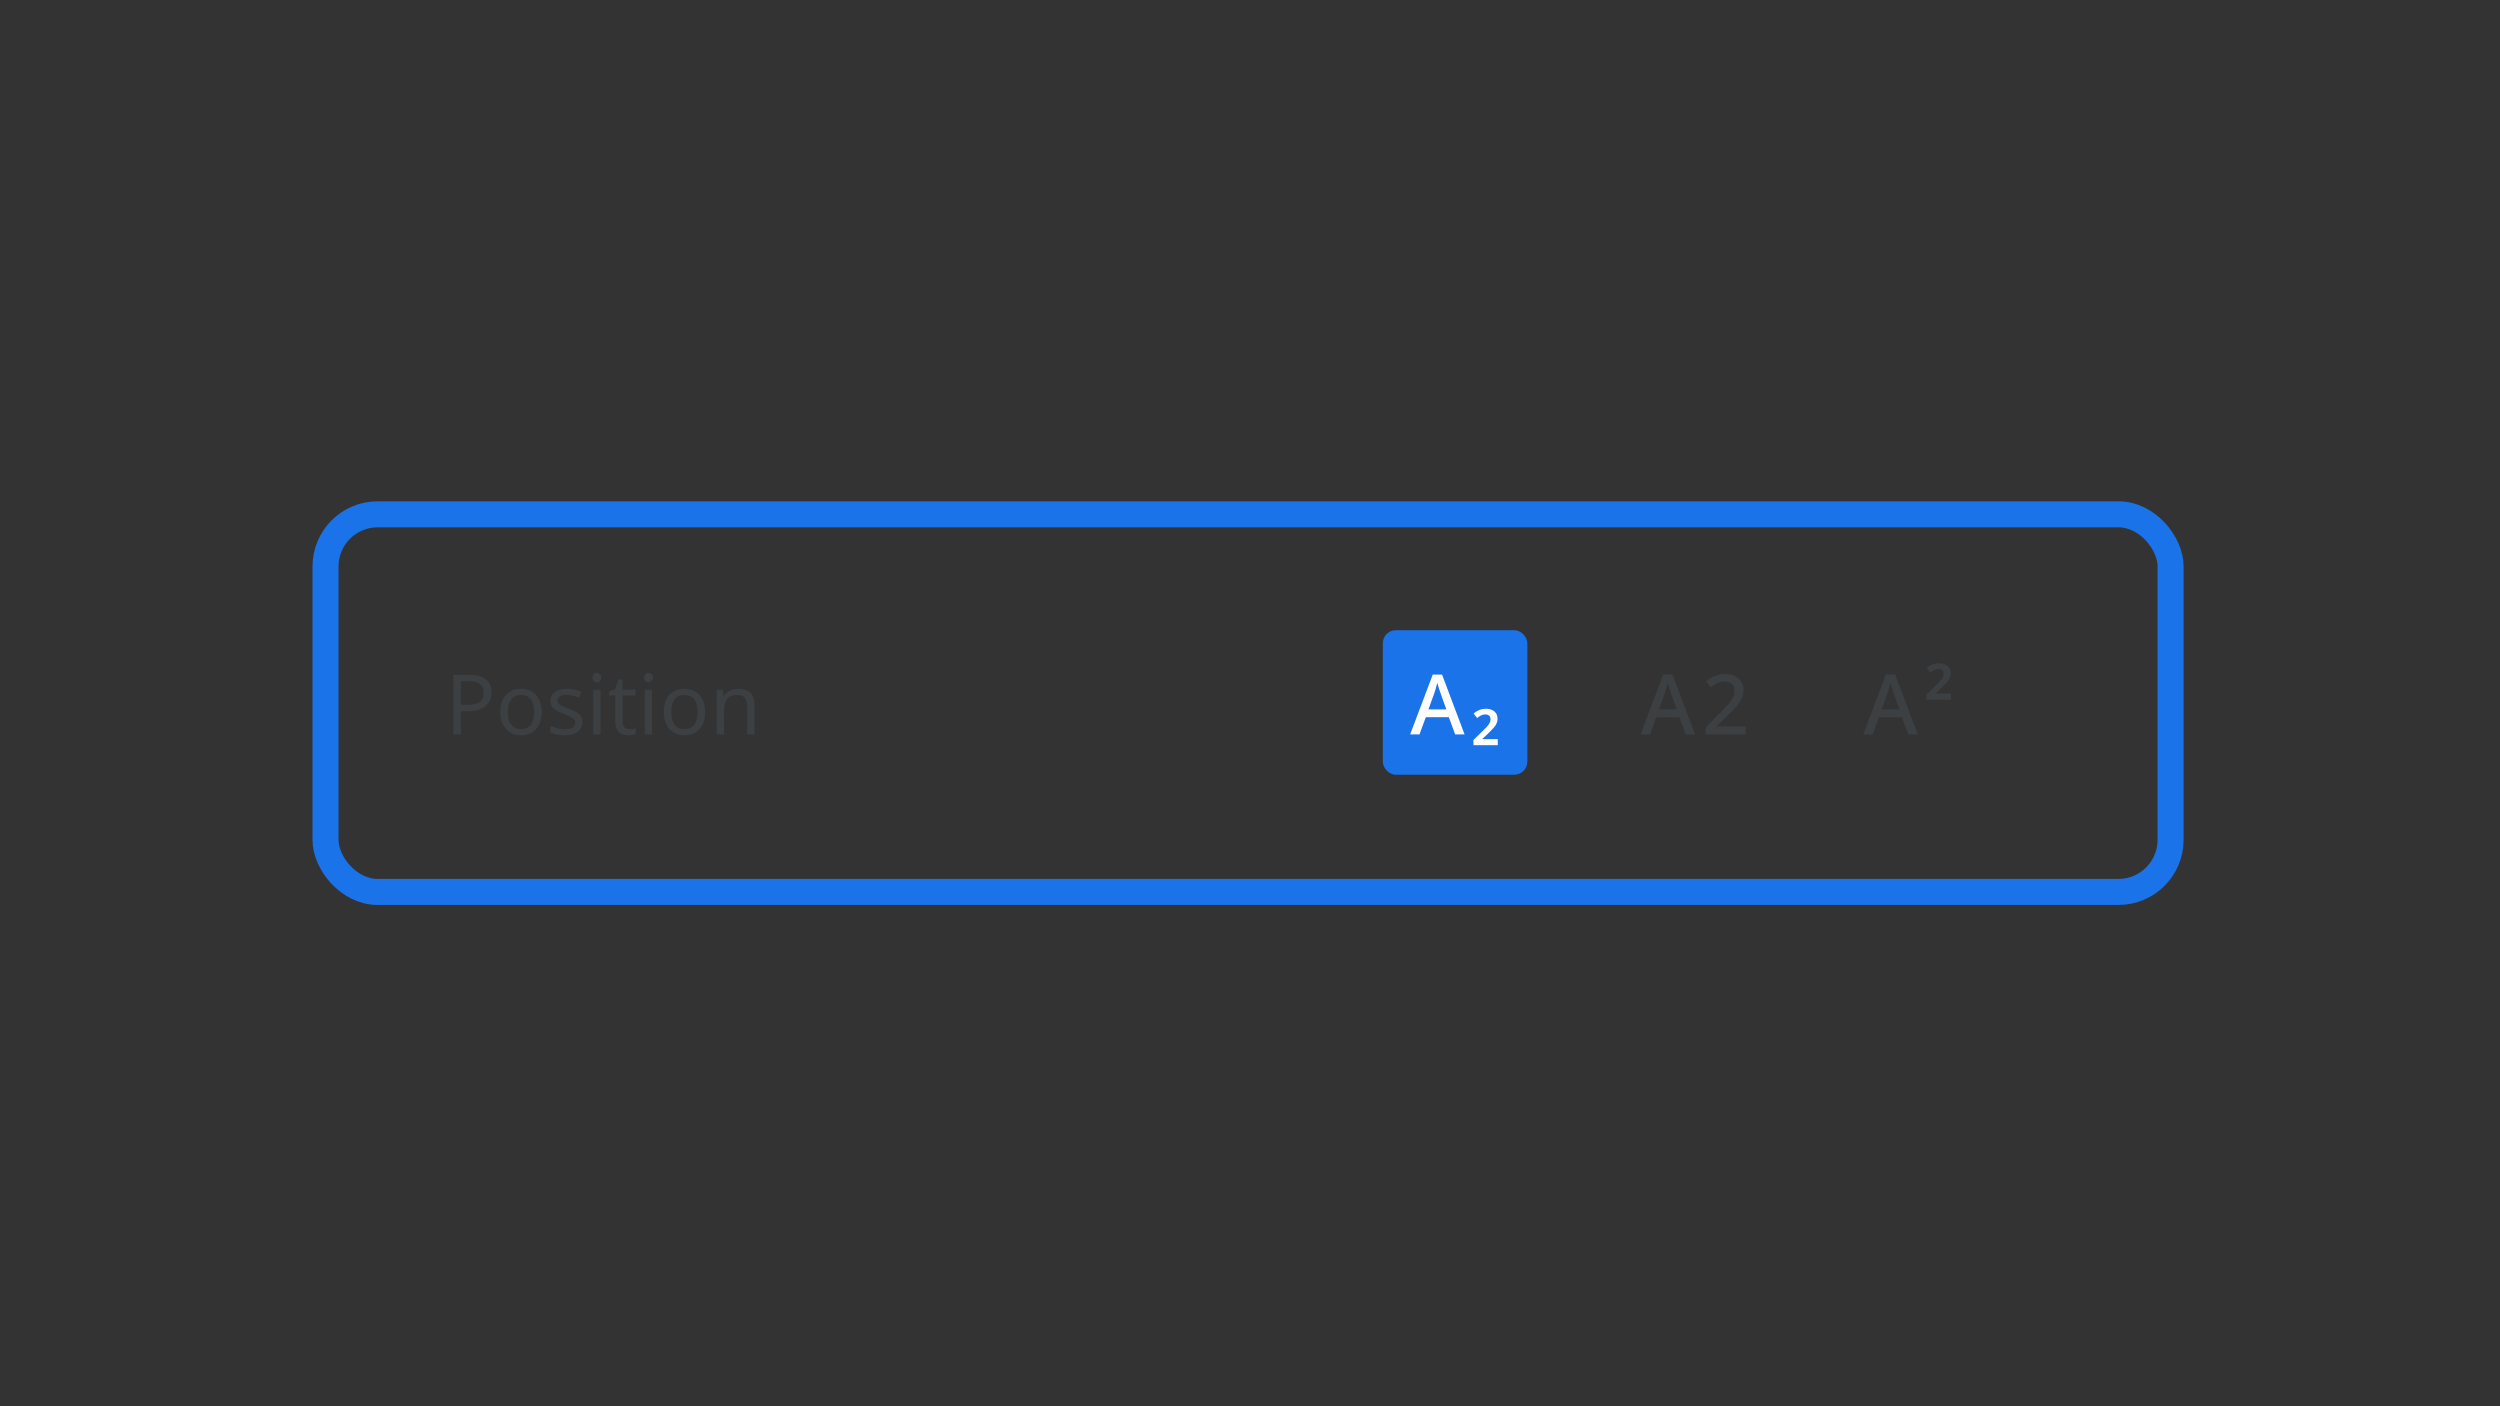 <svg width="1920" height="1080" fill="none" xmlns="http://www.w3.org/2000/svg"><rect width="100%" height="100%" fill="#333333" stroke="none"/><rect x="250" y="395" width="1417" height="290" rx="40" stroke="#1A73E8" stroke-width="20"/><rect x="1062" y="484" width="111" height="111" rx="10" fill="#1A73E8"/><path d="m1117.56 564-4.86-13.184h-17.67L1090.17 564H1083l17.34-45.888h7.17L1124.79 564h-7.23Zm-11.39-32.064c-.13-.469-.36-1.173-.71-2.112-.29-.981-.59-1.963-.89-2.944-.3-1.024-.54-1.856-.71-2.496-.21.853-.47 1.792-.76 2.816-.26.981-.52 1.899-.77 2.752-.26.811-.47 1.472-.64 1.984l-4.61 12.864h13.7l-4.61-12.864Zm44.11 40.384h-18.69v-3.968l7.24-7.104c1.62-1.536 2.83-2.795 3.64-3.776.86-.981 1.43-1.856 1.73-2.624.34-.811.51-1.643.51-2.496 0-1.195-.36-2.091-1.08-2.688-.69-.64-1.6-.96-2.76-.96-1.15 0-2.24.235-3.26.704-.98.469-2.03 1.152-3.14 2.048l-2.75-3.456a15.521 15.521 0 0 1 4.23-2.624c1.53-.683 3.28-1.024 5.24-1.024 2.74 0 4.89.683 6.47 2.048 1.62 1.323 2.43 3.179 2.43 5.568 0 1.365-.28 2.624-.83 3.776-.51 1.152-1.32 2.325-2.43 3.52-1.07 1.195-2.39 2.56-3.97 4.096l-4.61 4.288h12.03v4.672Z" fill="#fff"/><path d="m1294.56 564-4.86-13.184h-17.67L1267.17 564H1260l17.34-45.888h7.17L1301.79 564h-7.23Zm-11.39-32.064c-.13-.469-.36-1.173-.71-2.112-.29-.981-.59-1.963-.89-2.944-.3-1.024-.54-1.856-.71-2.496-.21.853-.47 1.792-.76 2.816-.26.981-.52 1.899-.77 2.752-.26.811-.47 1.472-.64 1.984l-4.61 12.864h13.7l-4.61-12.864ZM1340.66 564h-30.72v-5.248l11.77-11.968c2.31-2.347 4.23-4.373 5.77-6.08 1.53-1.749 2.68-3.413 3.45-4.992.77-1.621 1.15-3.371 1.15-5.248 0-2.347-.68-4.096-2.05-5.248-1.36-1.195-3.13-1.792-5.31-1.792-2.09 0-3.97.405-5.63 1.216-1.66.768-3.39 1.856-5.18 3.264l-3.65-4.544a29.418 29.418 0 0 1 3.97-2.88c1.45-.853 3.05-1.536 4.8-2.048 1.79-.512 3.75-.768 5.88-.768 2.91 0 5.4.512 7.49 1.536 2.09.981 3.69 2.389 4.8 4.224 1.16 1.835 1.73 3.989 1.73 6.464 0 1.835-.28 3.563-.83 5.184-.56 1.579-1.37 3.136-2.43 4.672-1.03 1.536-2.29 3.093-3.78 4.672a174.357 174.357 0 0 1-4.93 4.992l-8.51 8.256v.32h22.21V564ZM1465.56 564l-4.86-13.184h-17.67L1438.17 564H1431l17.34-45.888h7.17L1472.79 564h-7.23Zm-11.39-32.064c-.13-.469-.36-1.173-.71-2.112-.29-.981-.59-1.963-.89-2.944-.3-1.024-.54-1.856-.71-2.496-.21.853-.47 1.792-.76 2.816-.26.981-.52 1.899-.77 2.752-.26.811-.47 1.472-.64 1.984l-4.61 12.864h13.7l-4.61-12.864Zm44.11 5.44h-18.69v-3.968l7.24-7.104c1.62-1.536 2.83-2.795 3.64-3.776.86-.981 1.43-1.856 1.73-2.624.34-.811.51-1.643.51-2.496 0-1.195-.36-2.091-1.08-2.688-.69-.64-1.6-.96-2.76-.96-1.15 0-2.24.235-3.26.704-.98.469-2.03 1.152-3.14 2.048l-2.75-3.456a15.521 15.521 0 0 1 4.23-2.624c1.53-.683 3.28-1.024 5.24-1.024 2.74 0 4.89.683 6.47 2.048 1.62 1.323 2.43 3.179 2.43 5.568 0 1.365-.28 2.624-.83 3.776-.51 1.152-1.32 2.325-2.43 3.52-1.07 1.195-2.39 2.56-3.97 4.096l-4.61 4.288h12.03v4.672ZM360.304 518.304c5.973 0 10.325 1.173 13.056 3.52s4.096 5.653 4.096 9.92c0 1.877-.32 3.691-.96 5.44-.597 1.707-1.6 3.243-3.008 4.608-1.408 1.365-3.285 2.453-5.632 3.264-2.347.768-5.227 1.152-8.64 1.152h-5.248V564h-5.76v-45.696h12.096Zm-.512 4.928h-5.824v18.048h4.608c2.901 0 5.312-.299 7.232-.896 1.92-.64 3.349-1.643 4.288-3.008.939-1.365 1.408-3.157 1.408-5.376 0-2.944-.939-5.141-2.816-6.592-1.877-1.451-4.843-2.176-8.896-2.176Zm56.222 23.552c0 2.859-.384 5.397-1.152 7.616-.725 2.176-1.792 4.032-3.2 5.568-1.365 1.536-3.051 2.709-5.056 3.52-1.963.768-4.16 1.152-6.592 1.152-2.261 0-4.352-.384-6.272-1.152a14.179 14.179 0 0 1-4.992-3.52c-1.408-1.536-2.517-3.392-3.328-5.568-.768-2.219-1.152-4.757-1.152-7.616 0-3.797.64-6.997 1.92-9.6 1.28-2.645 3.115-4.651 5.504-6.016 2.389-1.408 5.227-2.112 8.512-2.112 3.115 0 5.845.704 8.192 2.112 2.389 1.365 4.245 3.371 5.568 6.016 1.365 2.603 2.048 5.803 2.048 9.6Zm-25.92 0c0 2.688.341 5.035 1.024 7.04.725 1.963 1.835 3.477 3.328 4.544 1.493 1.067 3.392 1.6 5.696 1.6s4.203-.533 5.696-1.6c1.493-1.067 2.581-2.581 3.264-4.544.725-2.005 1.088-4.352 1.088-7.04 0-2.731-.363-5.056-1.088-6.976-.725-1.92-1.835-3.392-3.328-4.416-1.451-1.067-3.349-1.6-5.696-1.6-3.499 0-6.037 1.152-7.616 3.456-1.579 2.304-2.368 5.483-2.368 9.536Zm57.182 7.744c0 2.219-.555 4.075-1.664 5.568-1.109 1.493-2.688 2.624-4.736 3.392-2.048.768-4.48 1.152-7.296 1.152-2.389 0-4.459-.192-6.208-.576-1.707-.384-3.221-.917-4.544-1.6v-5.12c1.365.683 3.008 1.323 4.928 1.92 1.963.555 3.947.832 5.952.832 2.859 0 4.928-.448 6.208-1.344 1.28-.939 1.92-2.176 1.92-3.712 0-.853-.235-1.621-.704-2.304-.469-.683-1.323-1.365-2.56-2.048-1.195-.683-2.923-1.451-5.184-2.304-2.219-.853-4.117-1.707-5.696-2.56-1.579-.853-2.795-1.877-3.648-3.072-.853-1.195-1.28-2.731-1.28-4.608 0-2.901 1.173-5.141 3.52-6.72 2.389-1.579 5.504-2.368 9.344-2.368 2.091 0 4.032.213 5.824.64 1.835.384 3.541.939 5.12 1.664l-1.92 4.48a20.832 20.832 0 0 0-3.008-1.088 19.85 19.85 0 0 0-3.136-.768 16.633 16.633 0 0 0-3.264-.32c-2.304 0-4.075.384-5.312 1.152-1.195.725-1.792 1.728-1.792 3.008 0 .939.277 1.749.832 2.432.555.64 1.472 1.28 2.752 1.92 1.323.597 3.072 1.323 5.248 2.176 2.176.811 4.032 1.643 5.568 2.496 1.536.853 2.709 1.899 3.52 3.136.811 1.195 1.216 2.709 1.216 4.544Zm13.921-24.832V564h-5.632v-34.304h5.632Zm-2.752-12.864c.853 0 1.6.299 2.24.896.683.555 1.024 1.451 1.024 2.688 0 1.195-.341 2.091-1.024 2.688-.64.597-1.387.896-2.24.896-.939 0-1.728-.299-2.368-.896-.64-.597-.96-1.493-.96-2.688 0-1.237.32-2.133.96-2.688.64-.597 1.429-.896 2.368-.896Zm25.076 43.2c.853 0 1.728-.064 2.624-.192.896-.171 1.621-.341 2.176-.512v4.288c-.597.299-1.451.533-2.56.704a16.97 16.97 0 0 1-3.2.32c-1.792 0-3.456-.299-4.992-.896-1.493-.64-2.709-1.728-3.648-3.264-.939-1.536-1.408-3.691-1.408-6.464v-19.968h-4.864v-2.688l4.928-2.24 2.24-7.296h3.328v7.872h9.92v4.352h-9.92v19.84c0 2.091.491 3.648 1.472 4.672 1.024.981 2.325 1.472 3.904 1.472Zm17.301-30.336V564h-5.632v-34.304h5.632Zm-2.752-12.864c.853 0 1.6.299 2.24.896.683.555 1.024 1.451 1.024 2.688 0 1.195-.341 2.091-1.024 2.688-.64.597-1.387.896-2.24.896-.939 0-1.728-.299-2.368-.896-.64-.597-.96-1.493-.96-2.688 0-1.237.32-2.133.96-2.688.64-.597 1.429-.896 2.368-.896Zm43.444 29.952c0 2.859-.384 5.397-1.152 7.616-.725 2.176-1.792 4.032-3.2 5.568-1.365 1.536-3.051 2.709-5.056 3.52-1.963.768-4.16 1.152-6.592 1.152-2.261 0-4.352-.384-6.272-1.152a14.179 14.179 0 0 1-4.992-3.52c-1.408-1.536-2.517-3.392-3.328-5.568-.768-2.219-1.152-4.757-1.152-7.616 0-3.797.64-6.997 1.92-9.6 1.28-2.645 3.115-4.651 5.504-6.016 2.389-1.408 5.227-2.112 8.512-2.112 3.115 0 5.845.704 8.192 2.112 2.389 1.365 4.245 3.371 5.568 6.016 1.365 2.603 2.048 5.803 2.048 9.6Zm-25.92 0c0 2.688.341 5.035 1.024 7.04.725 1.963 1.835 3.477 3.328 4.544 1.493 1.067 3.392 1.6 5.696 1.6s4.203-.533 5.696-1.6c1.493-1.067 2.581-2.581 3.264-4.544.725-2.005 1.088-4.352 1.088-7.04 0-2.731-.363-5.056-1.088-6.976-.725-1.92-1.835-3.392-3.328-4.416-1.451-1.067-3.349-1.6-5.696-1.6-3.499 0-6.037 1.152-7.616 3.456-1.579 2.304-2.368 5.483-2.368 9.536Zm51.358-17.728c4.096 0 7.189 1.003 9.28 3.008 2.091 1.963 3.136 5.163 3.136 9.6V564H573.8v-21.952c0-2.773-.619-4.843-1.856-6.208-1.237-1.365-3.179-2.048-5.824-2.048-3.797 0-6.421 1.067-7.872 3.2-1.451 2.133-2.176 5.205-2.176 9.216V564h-5.632v-34.304h4.544l.832 4.672h.32a10.315 10.315 0 0 1 2.816-2.944 12.295 12.295 0 0 1 3.776-1.792 15.523 15.523 0 0 1 4.224-.576Z" fill="#3C4043"/></svg>